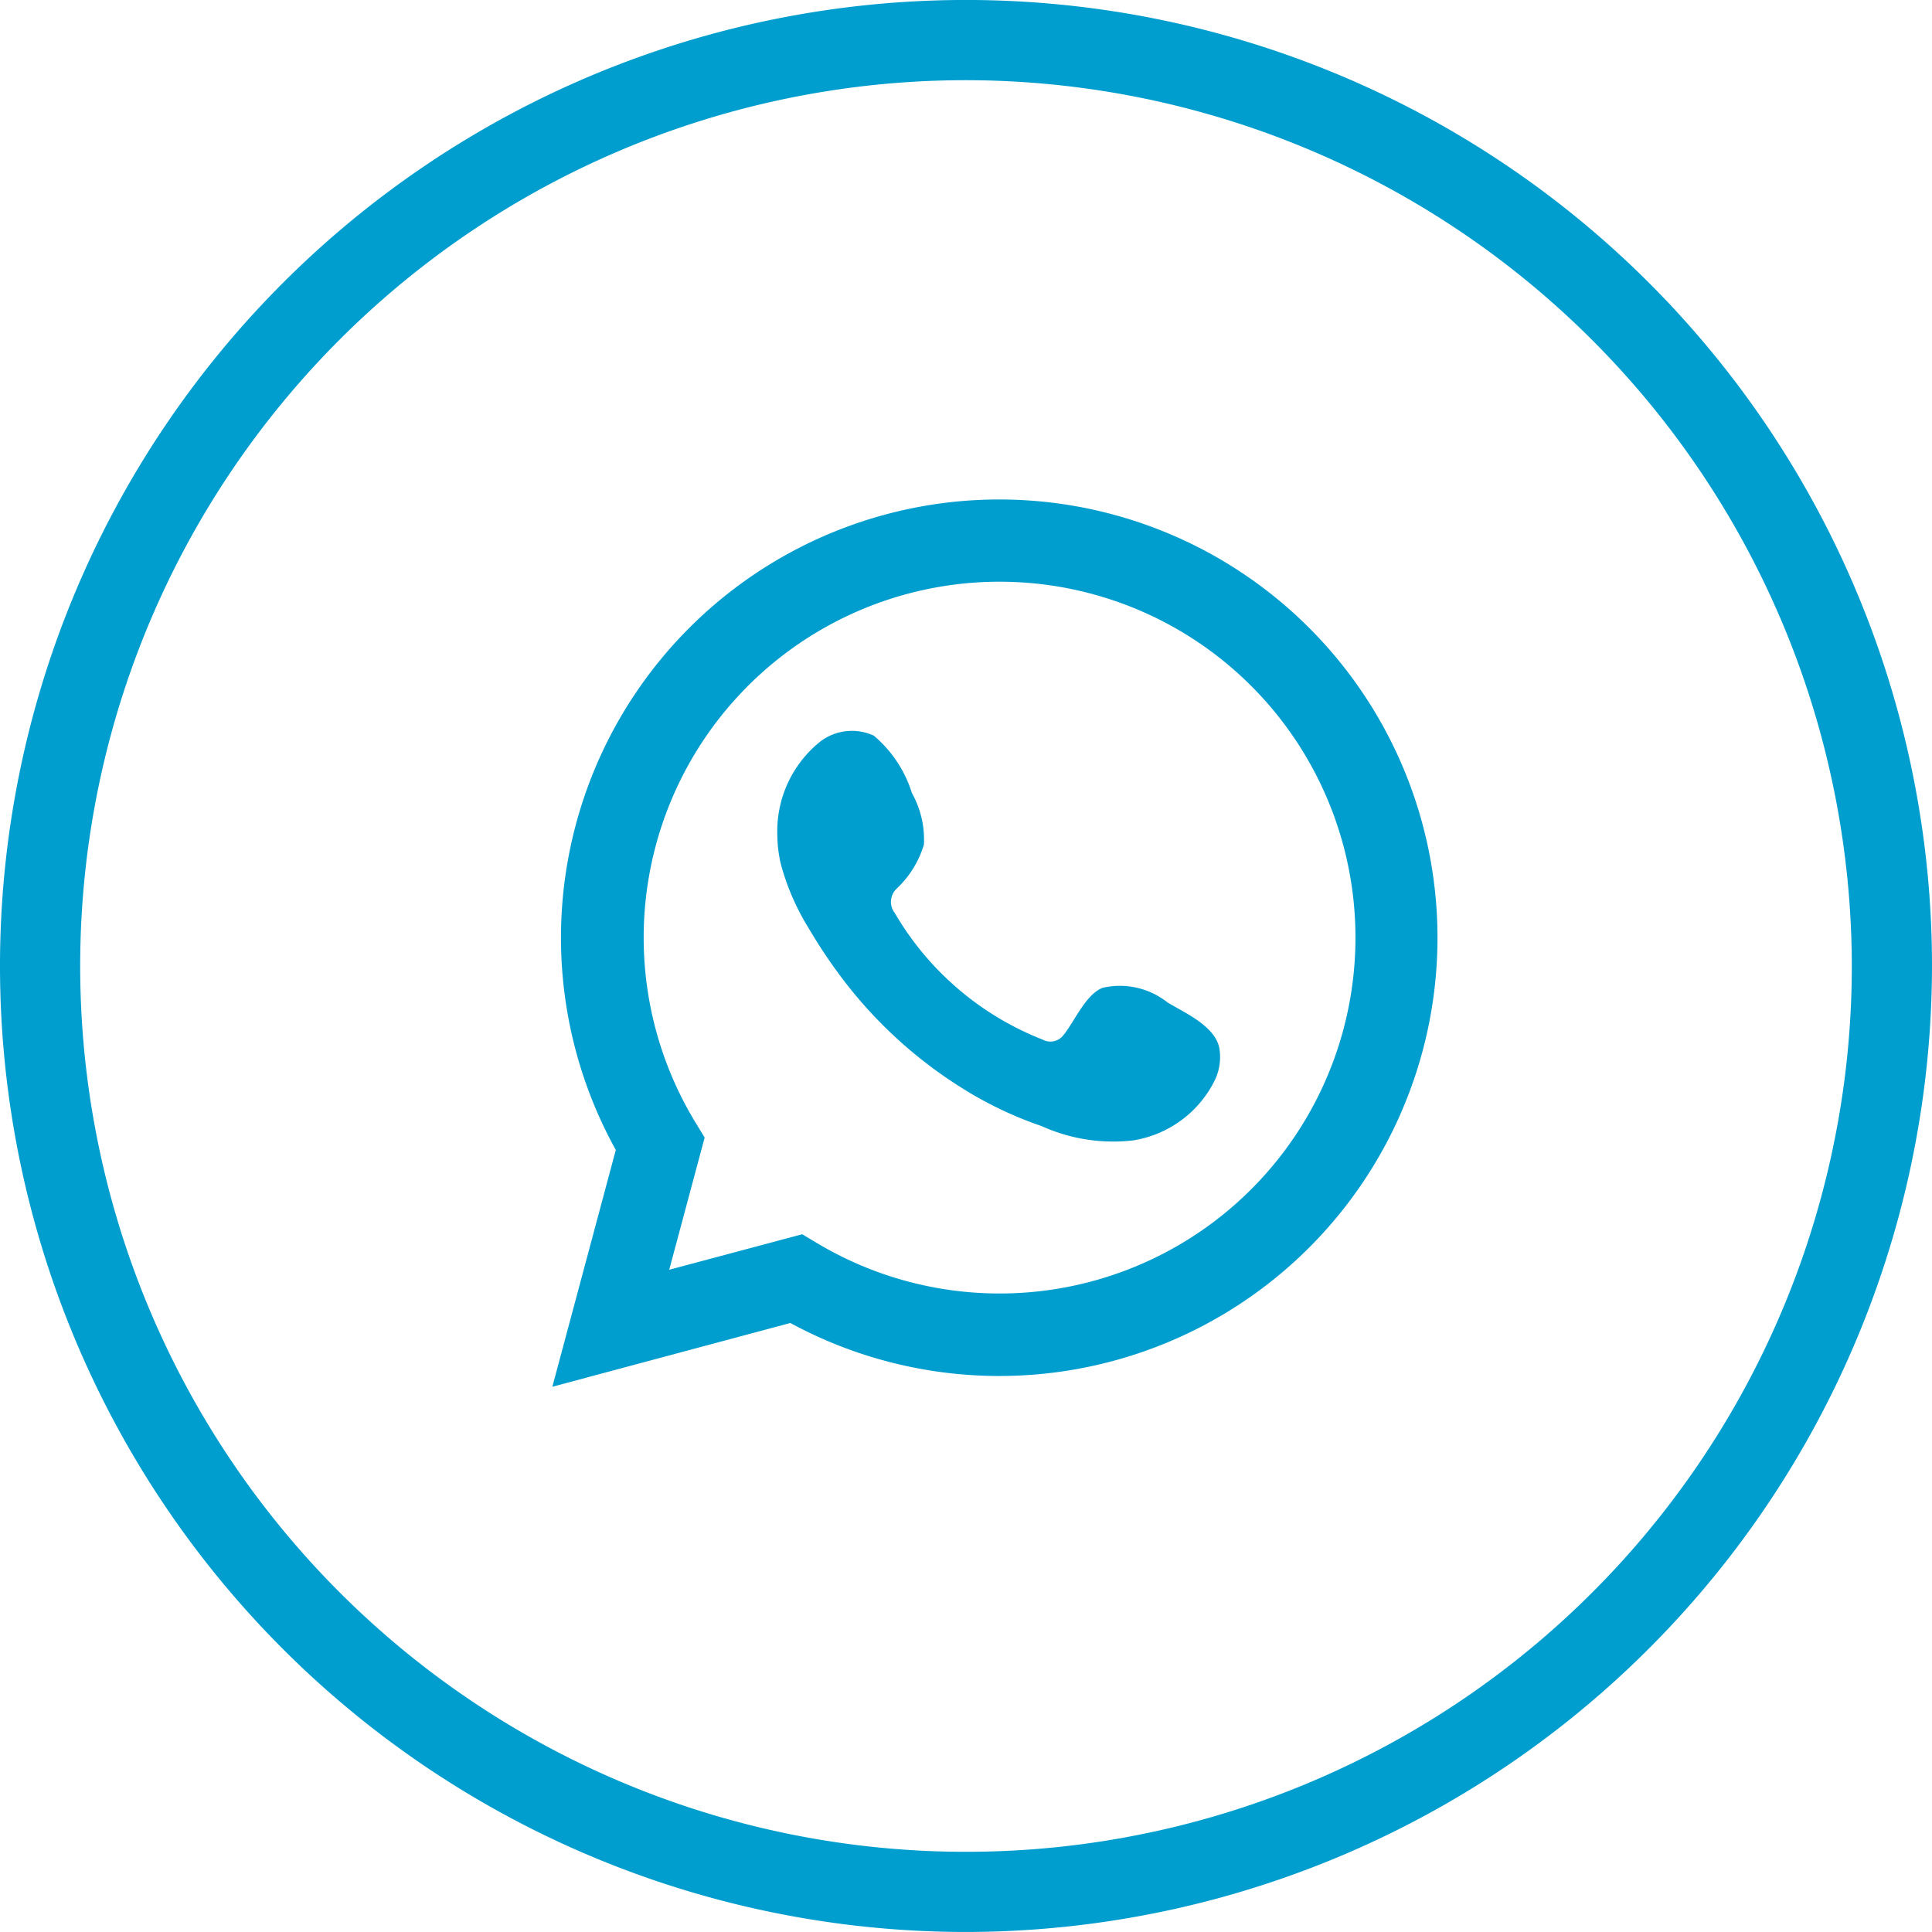 <svg xmlns="http://www.w3.org/2000/svg" id="Component_35_1" data-name="Component 35 &#x2013; 1" width="72.016" height="72.015" viewBox="0 0 72.016 72.015"><g id="Group_966" data-name="Group 966" transform="translate(0)"><g id="Group_521" data-name="Group 521" transform="translate(0)"><path id="Path_612" data-name="Path 612" d="M2533.73,4472.838a36.008,36.008,0,1,1,36.008-36.008A36.048,36.048,0,0,1,2533.73,4472.838Zm0-69.026a33.019,33.019,0,1,0,33.019,33.019A33.056,33.056,0,0,0,2533.73,4403.812Z" transform="translate(-2497.722 -4400.823)" fill="#009ece"></path></g></g><g id="Group_967" data-name="Group 967" transform="translate(20.589 18.692)"><path id="Path_600" data-name="Path 600" d="M745.976,402.069l2.365-8.827a16.336,16.336,0,1,1,6.506,6.45Zm9.314-5.685.558.334a13.266,13.266,0,1,0-4.537-4.5l.342.562-1.321,4.928Z" transform="translate(-745.976 -369.069)" fill="#009ece"></path><path id="Path_601" data-name="Path 601" d="M769.9,388.7a2.86,2.86,0,0,0-2.437-.55c-.632.26-1.037,1.25-1.447,1.756a.609.609,0,0,1-.785.17,11.034,11.034,0,0,1-5.507-4.717.675.675,0,0,1,.086-.922,3.721,3.721,0,0,0,1-1.625,3.549,3.549,0,0,0-.447-1.923,4.566,4.566,0,0,0-1.419-2.139,1.945,1.945,0,0,0-2.111.313,4.291,4.291,0,0,0-1.487,3.4,4.823,4.823,0,0,0,.133,1.079,8.916,8.916,0,0,0,1.035,2.383,19.065,19.065,0,0,0,1.078,1.641,16.668,16.668,0,0,0,4.683,4.347,14.1,14.1,0,0,0,2.919,1.388,6.48,6.48,0,0,0,3.4.537,4.113,4.113,0,0,0,3.082-2.292,2.009,2.009,0,0,0,.143-1.17C771.642,389.567,770.552,389.089,769.9,388.7Z" transform="translate(-746.96 -370.019)" fill="#009ece" fill-rule="evenodd"></path></g></svg>